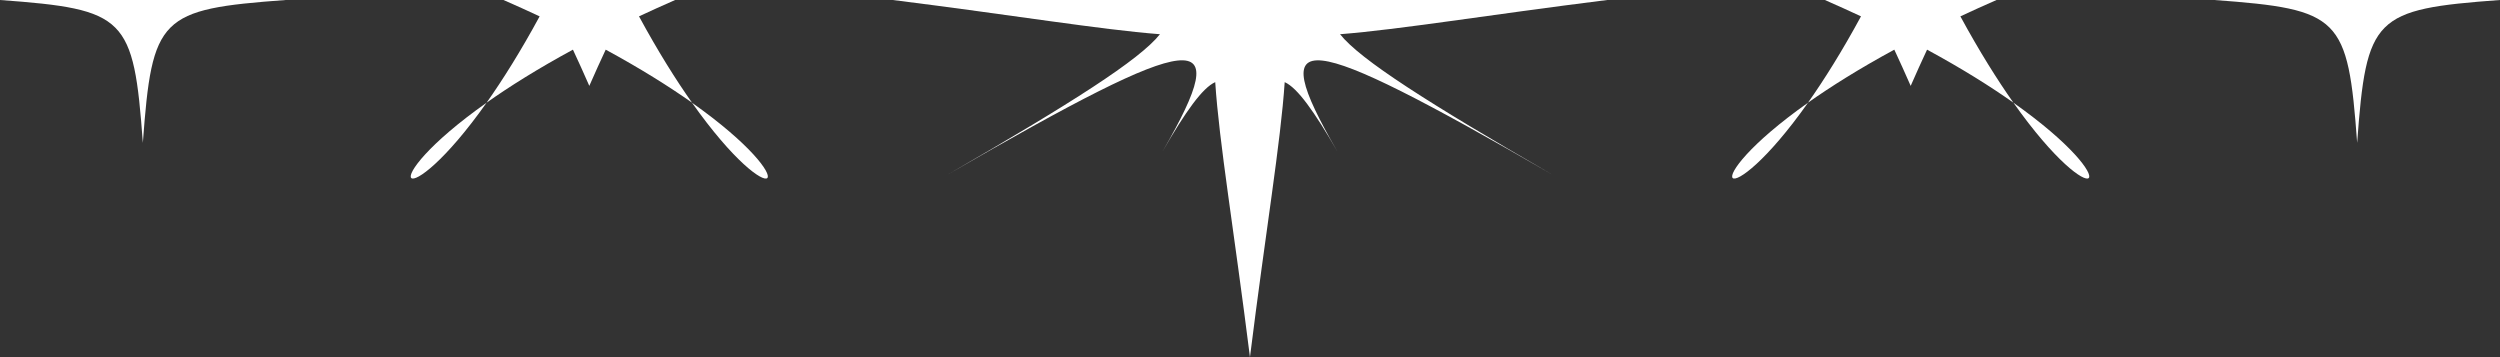 <svg width="196" height="28" viewBox="0 0 196 28" fill="none" xmlns="http://www.w3.org/2000/svg">
<rect x="0" y="0" width="196" height="28" fill="#333333" stroke="none"/>
<g clip-path="url(#clip0_312_410)">
<path d="M196 -1.05091e-05C186.111 -0.726 185.526 -1.315 184.8 -11.2C184.075 -1.311 183.485 -0.726 173.6 -1.05091e-05C183.489 0.726 184.075 1.315 184.8 11.2C185.526 1.311 186.115 0.726 196 -1.05091e-05Z" fill="white"/>
<path d="M-9.61279e-05 -1.05091e-05C9.889 -0.726 10.474 -1.315 11.2 -11.2C11.925 -1.311 12.515 -0.726 22.4 -1.05091e-05C12.511 0.726 11.925 1.315 11.2 11.2C10.474 1.311 9.885 0.726 -9.61279e-05 -1.05091e-05Z" fill="white"/>
<path d="M157.851 8.051C167.079 14.572 164.373 17.279 157.851 8.051Z" fill="white"/>
<path d="M141.749 8.051C135.228 17.279 132.521 14.572 141.749 8.051Z" fill="white"/>
<path d="M156.533 -0.003C155.544 0.43 154.602 0.858 153.694 1.282C155.183 4.026 156.591 6.262 157.851 8.051C156.063 6.785 153.827 5.382 151.082 3.893C150.659 4.797 150.231 5.743 149.798 6.733C149.365 5.743 148.937 4.802 148.514 3.893C145.769 5.382 143.533 6.79 141.745 8.051C143.01 6.262 144.413 4.026 145.902 1.282C144.994 0.858 144.052 0.43 143.062 -0.003C144.052 -0.436 144.994 -0.864 145.902 -1.287C144.413 -4.032 143.005 -6.268 141.745 -8.056C143.533 -6.791 145.769 -5.388 148.514 -3.899C148.937 -4.807 149.365 -5.749 149.798 -6.738C150.231 -5.749 150.659 -4.807 151.082 -3.899C153.827 -5.388 156.063 -6.796 157.851 -8.056C156.586 -6.268 155.183 -4.032 153.694 -1.287C154.602 -0.864 155.544 -0.436 156.533 -0.003Z" fill="white"/>
<path d="M38.149 8.051C28.921 14.572 31.628 17.279 38.149 8.051Z" fill="white"/>
<path d="M54.251 8.051C60.773 17.279 63.479 14.572 54.251 8.051Z" fill="white"/>
<path d="M39.467 -0.003C40.456 0.43 41.398 0.858 42.307 1.282C40.818 4.026 39.41 6.262 38.149 8.051C39.938 6.785 42.173 5.382 44.918 3.893C45.341 4.797 45.77 5.743 46.202 6.733C46.635 5.743 47.063 4.802 47.487 3.893C50.231 5.382 52.467 6.79 54.256 8.051C52.99 6.262 51.587 4.026 50.098 1.282C51.007 0.858 51.949 0.43 52.938 -0.003C51.949 -0.436 51.007 -0.864 50.098 -1.287C51.587 -4.032 52.995 -6.268 54.256 -8.056C52.467 -6.791 50.231 -5.388 47.487 -3.899C47.063 -4.807 46.635 -5.749 46.202 -6.738C45.77 -5.749 45.341 -4.807 44.918 -3.899C42.173 -5.388 39.938 -6.796 38.149 -8.056C39.414 -6.268 40.818 -4.032 42.307 -1.287C41.398 -0.864 40.456 -0.436 39.467 -0.003Z" fill="white"/>
<path d="M105.06 -2.683C109.773 -2.317 116.515 -1.191 126 2.08684e-05C116.515 1.191 109.773 2.31 105.06 2.683C106.65 4.686 111.985 8.077 121.673 13.673C101.852 2.232 99.109 1.931 104.831 11.84C103.05 8.757 101.715 6.879 100.72 6.44C100.406 11.172 99.234 18.091 97.997 28C96.753 18.084 95.581 11.172 95.274 6.44C94.279 6.879 92.943 8.757 91.163 11.84C96.884 1.931 94.141 2.225 74.32 13.673C84.015 8.077 89.343 4.693 90.94 2.683C86.227 2.317 79.485 1.191 70 2.08684e-05C79.485 -1.191 86.227 -2.31 90.94 -2.683C89.35 -4.686 84.015 -8.077 74.327 -13.673C94.148 -2.225 96.891 -1.931 91.169 -11.84C92.95 -8.757 94.285 -6.879 95.28 -6.44C95.594 -11.172 96.766 -18.084 98.003 -28C99.247 -18.084 100.419 -11.172 100.726 -6.44C101.721 -6.879 103.057 -8.757 104.837 -11.84C99.116 -1.931 101.859 -2.225 121.68 -13.673C111.985 -8.077 106.657 -4.693 105.066 -2.683H105.06Z" fill="white"/>
</g>
<defs>
<clipPath id="clip0_312_410">
<rect width="196" height="28" fill="white" transform="matrix(1 0 0 -1 0 28)"/>
</clipPath>
</defs>
</svg>
